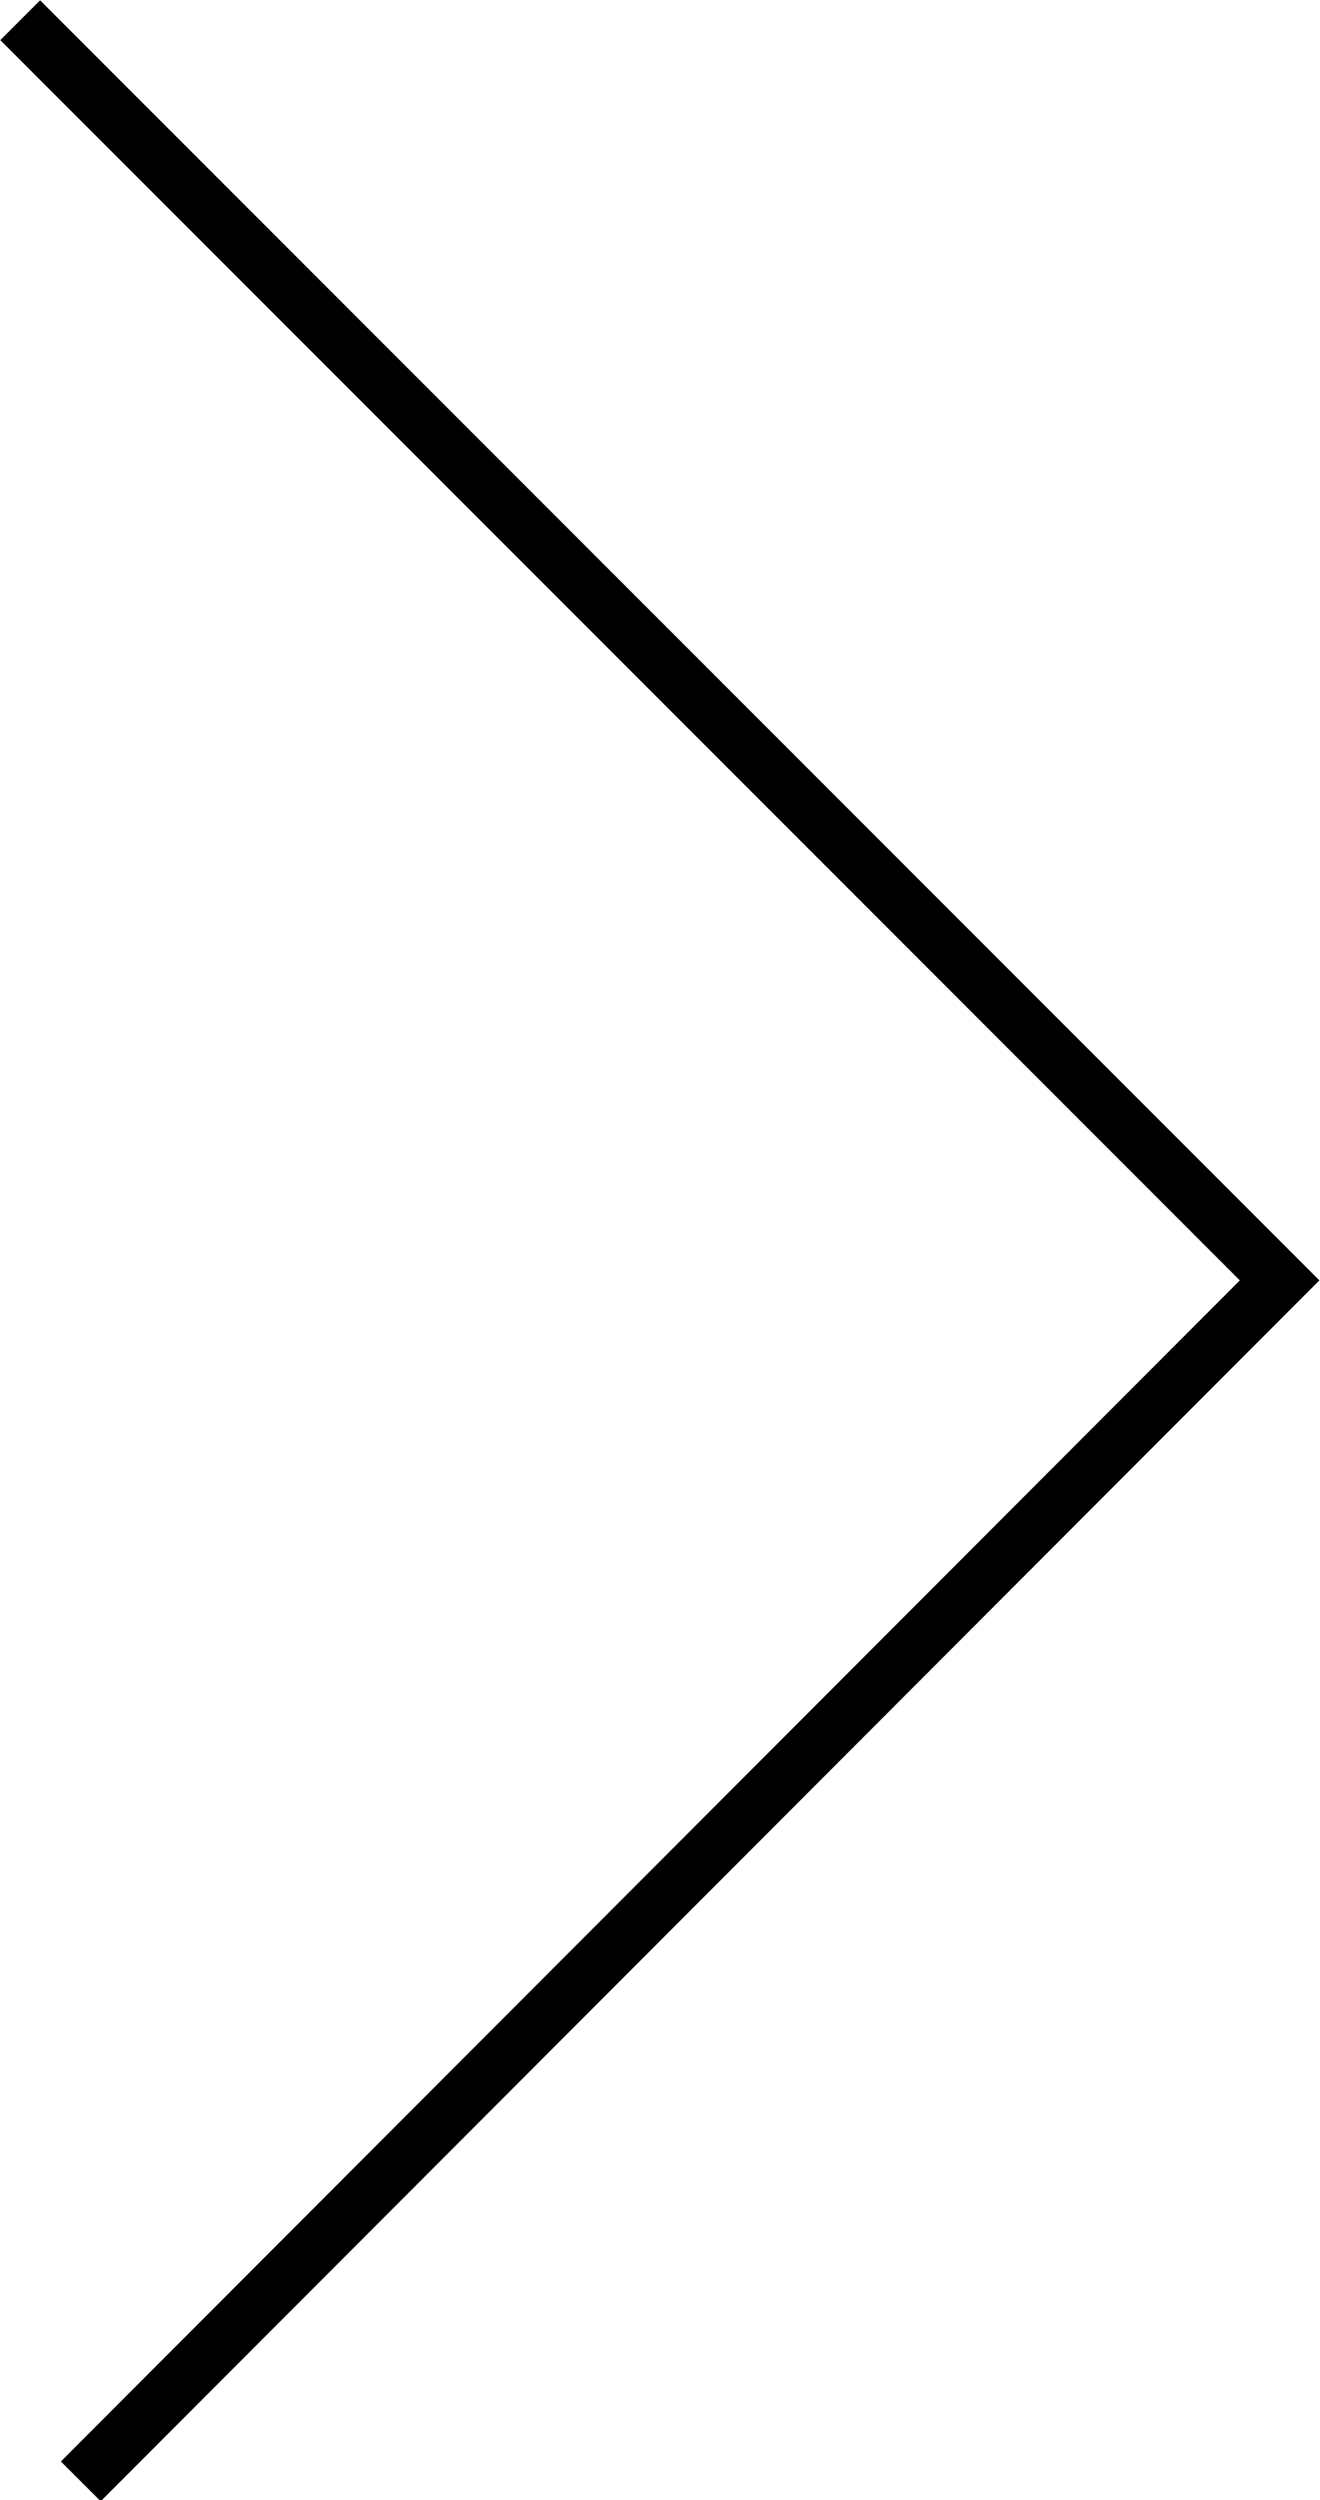 <svg id="Calque_1" data-name="Calque 1" xmlns="http://www.w3.org/2000/svg" xmlns:xlink="http://www.w3.org/1999/xlink" viewBox="0 0 9.15 17.32"><defs><style>.cls-1,.cls-3{fill:none;}.cls-2{clip-path:url(#clip-path);}.cls-3{stroke:#000;stroke-width:0.39px;}</style><clipPath id="clip-path"><rect class="cls-1" width="9.15" height="17.32"/></clipPath></defs><g class="cls-2"><polyline class="cls-3" points="0.56 17.19 8.87 8.87 0.14 0.14"/></g></svg>